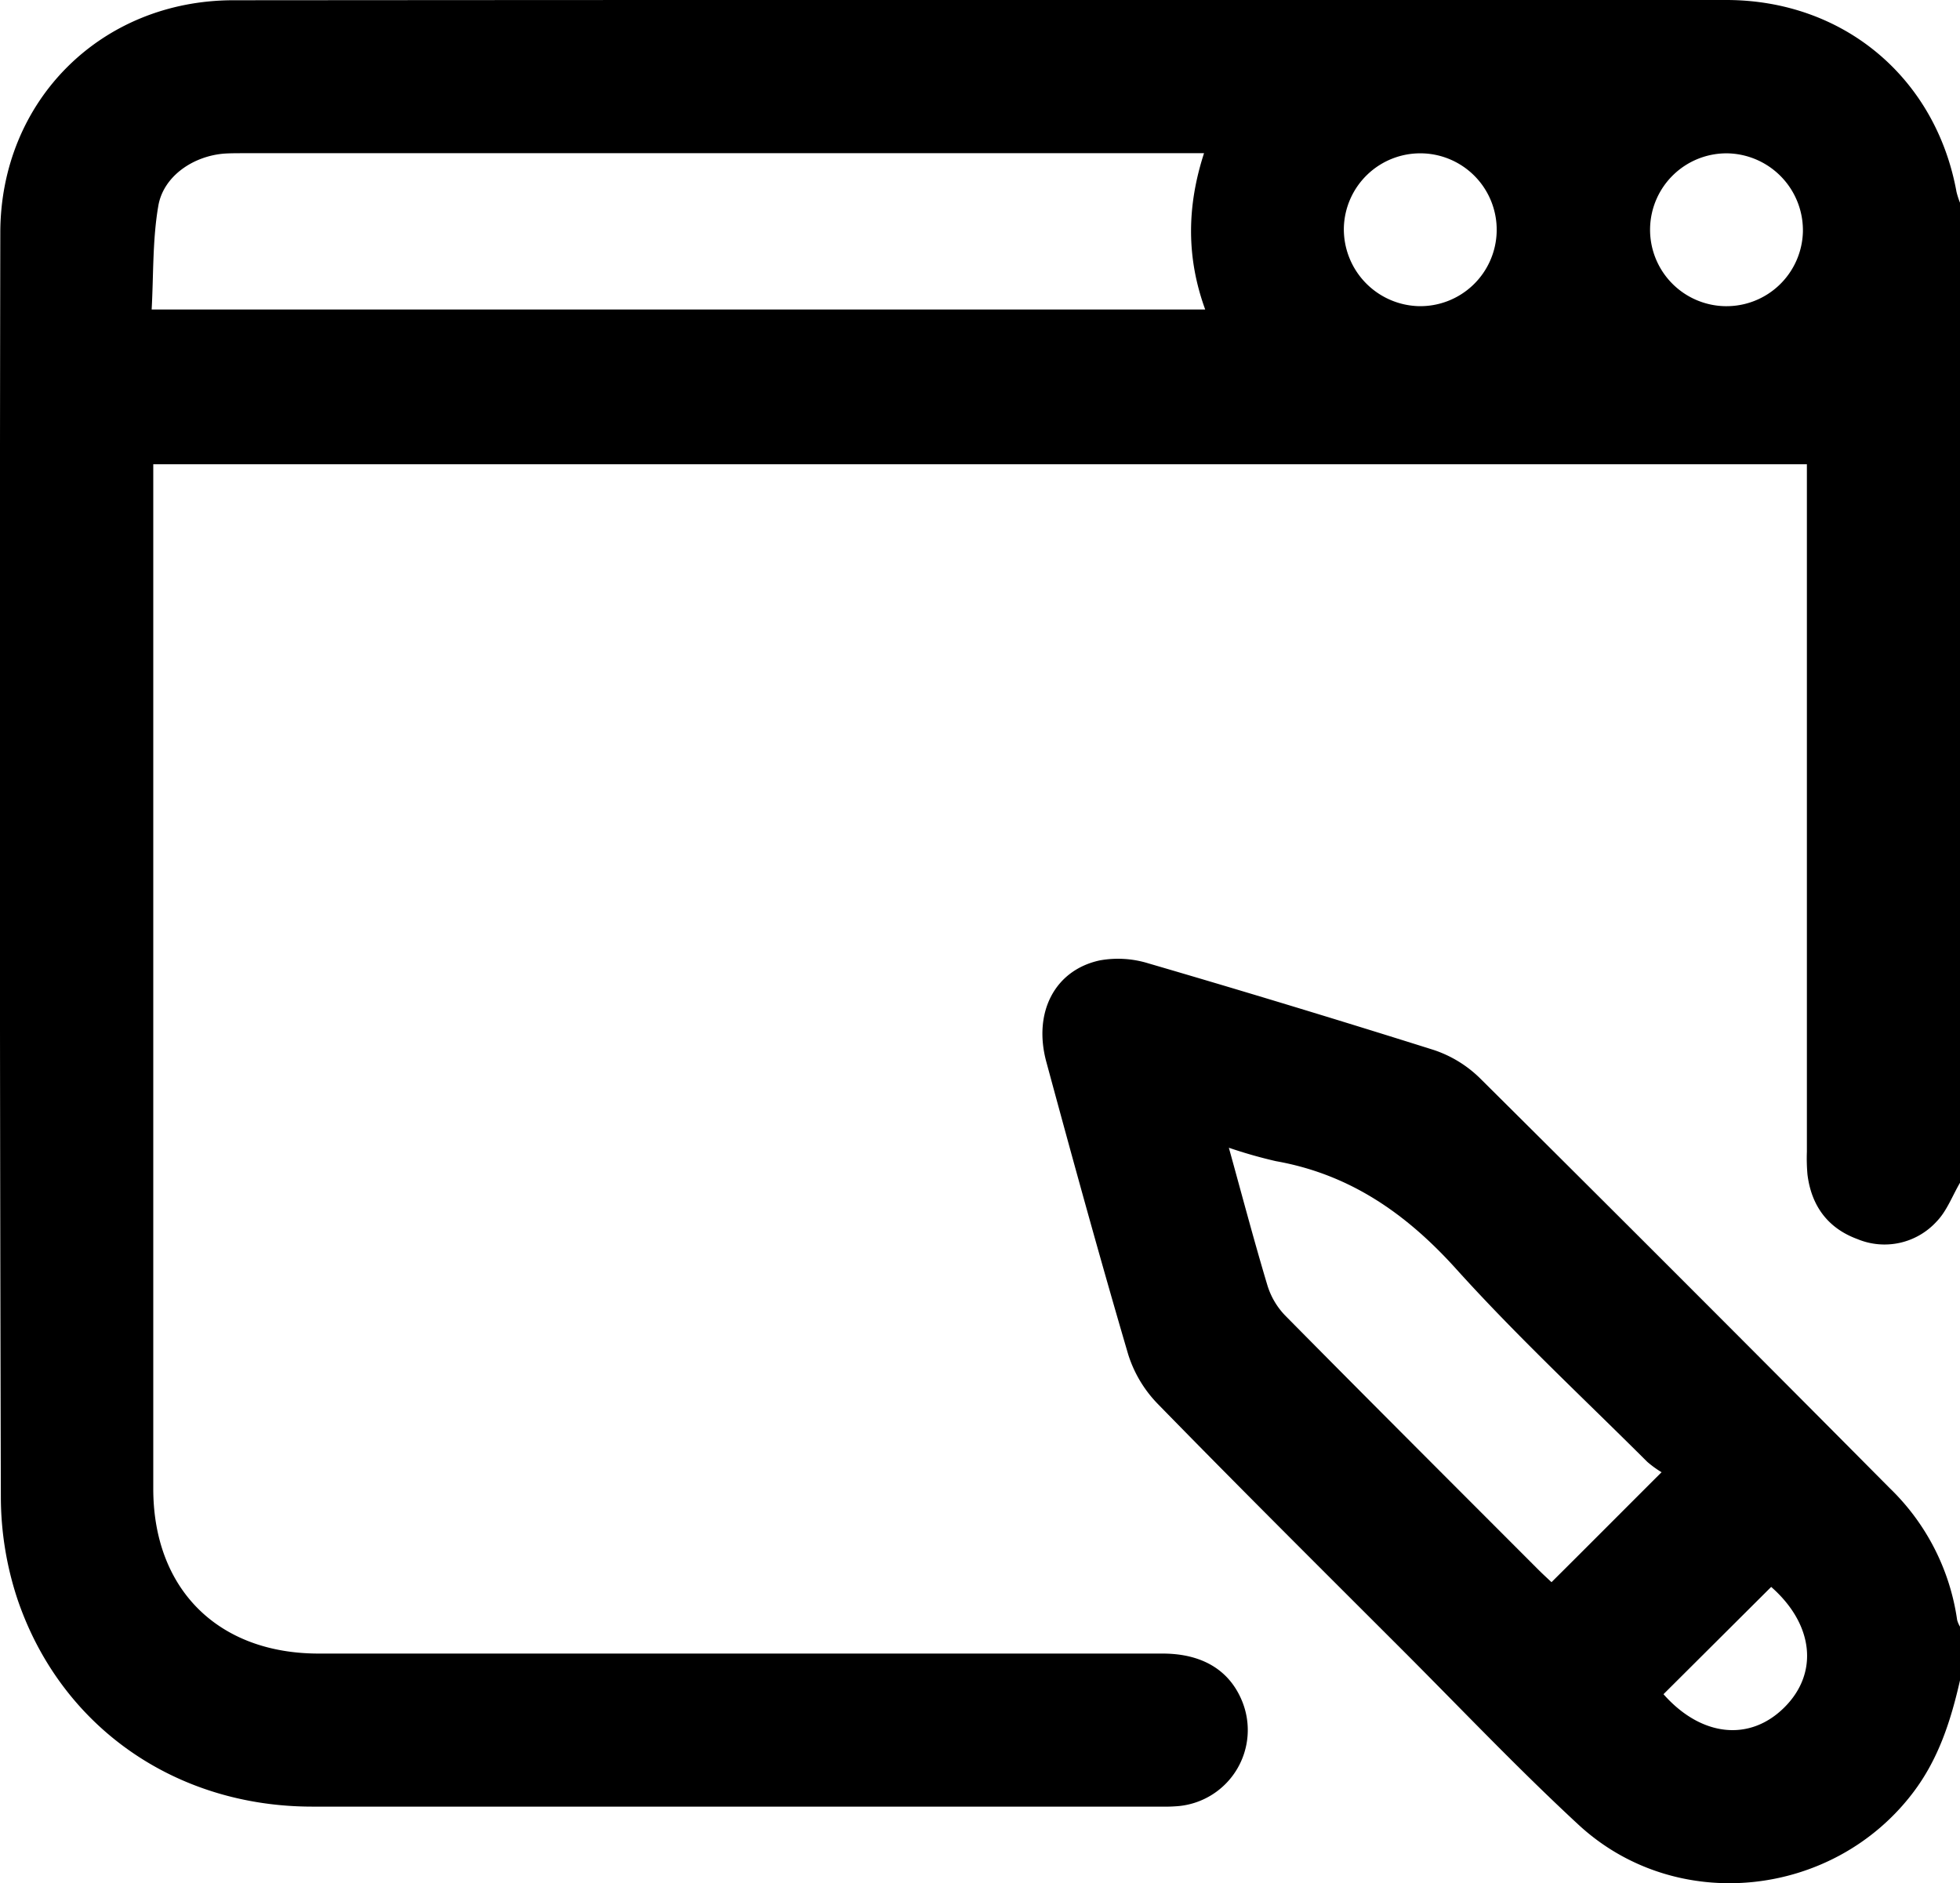 <svg xmlns="http://www.w3.org/2000/svg" viewBox="0 0 389.27 374.05"><g id="Layer_2" data-name="Layer 2"><g id="Layer_1-2" data-name="Layer 1"><path d="M389.27,234.93c-1.52,2.59-2.61,5.6-4.64,7.69a14,14,0,0,1-15.74,3.49c-5.86-2.15-9.13-6.59-9.91-12.79a36.29,36.29,0,0,1-.12-4.55V92.21H30.44v3.93q0,99.77,0,199.54c0,19.95,12.84,32.75,32.83,32.76H230.89c7.88,0,13.31,3.3,15.82,9.5a15.17,15.17,0,0,1-12.5,20.78,30,30,0,0,1-3.42.12q-84.37,0-168.76,0c-27.24,0-50-15.88-58.58-41.26a64.75,64.75,0,0,1-3.28-20.1Q-.16,171.84.06,46.23C.09,20,20.08.07,46.35.05Q194.58-.06,342.82,0c23.31,0,41.64,15.43,45.76,38.13a16.65,16.65,0,0,0,.69,2.14ZM239.13,30.43H48.33c-1.27,0-2.54,0-3.8.08C38.36,31,32.44,35,31.44,40.9c-1.16,6.72-.94,13.68-1.32,20.57H239.36C235.61,51.17,235.7,41,239.13,30.43Zm42.62,30.38A15.18,15.18,0,1,0,266.9,45.22,15.29,15.29,0,0,0,281.75,60.81Zm61.47-30.35a15.18,15.18,0,1,0,14.85,15.59A15.29,15.29,0,0,0,343.22,30.46Z"/><path d="M389.27,333.76c-1.8,7.92-4.22,15.52-9.22,22.16-15.87,21.09-47.12,24.46-66.52,6.54-12.08-11.17-23.42-23.14-35.06-34.78C262.26,311.47,246,295.31,230,278.91a24.69,24.69,0,0,1-5.93-9.88c-5.66-19.28-11-38.68-16.25-58.07-2.68-9.82,1.62-18.25,10.59-20.2a20.38,20.38,0,0,1,9.64.58q28.4,8.29,56.61,17.18a23.82,23.82,0,0,1,9.24,5.61q40.85,40.58,81.39,81.43a45.27,45.27,0,0,1,13.41,26.2,5.06,5.06,0,0,0,.59,1.36ZM330,292.42a20.5,20.5,0,0,1-2.85-2.07c-12.73-12.7-25.95-25-37.95-38.31-9.92-11-21.13-18.81-35.82-21.41a94.07,94.07,0,0,1-9.32-2.66c2.65,9.57,5,18.48,7.65,27.31a14.91,14.91,0,0,0,3.52,6c16.73,16.94,33.58,33.75,50.4,50.6.88.87,1.79,1.7,2.51,2.38C315.35,307.1,322.4,300,330,292.42Zm.38,44.09c7.44,8.42,17.08,9.51,24,2.63s5.78-16.57-2.61-23.94Z"/></g></g></svg>